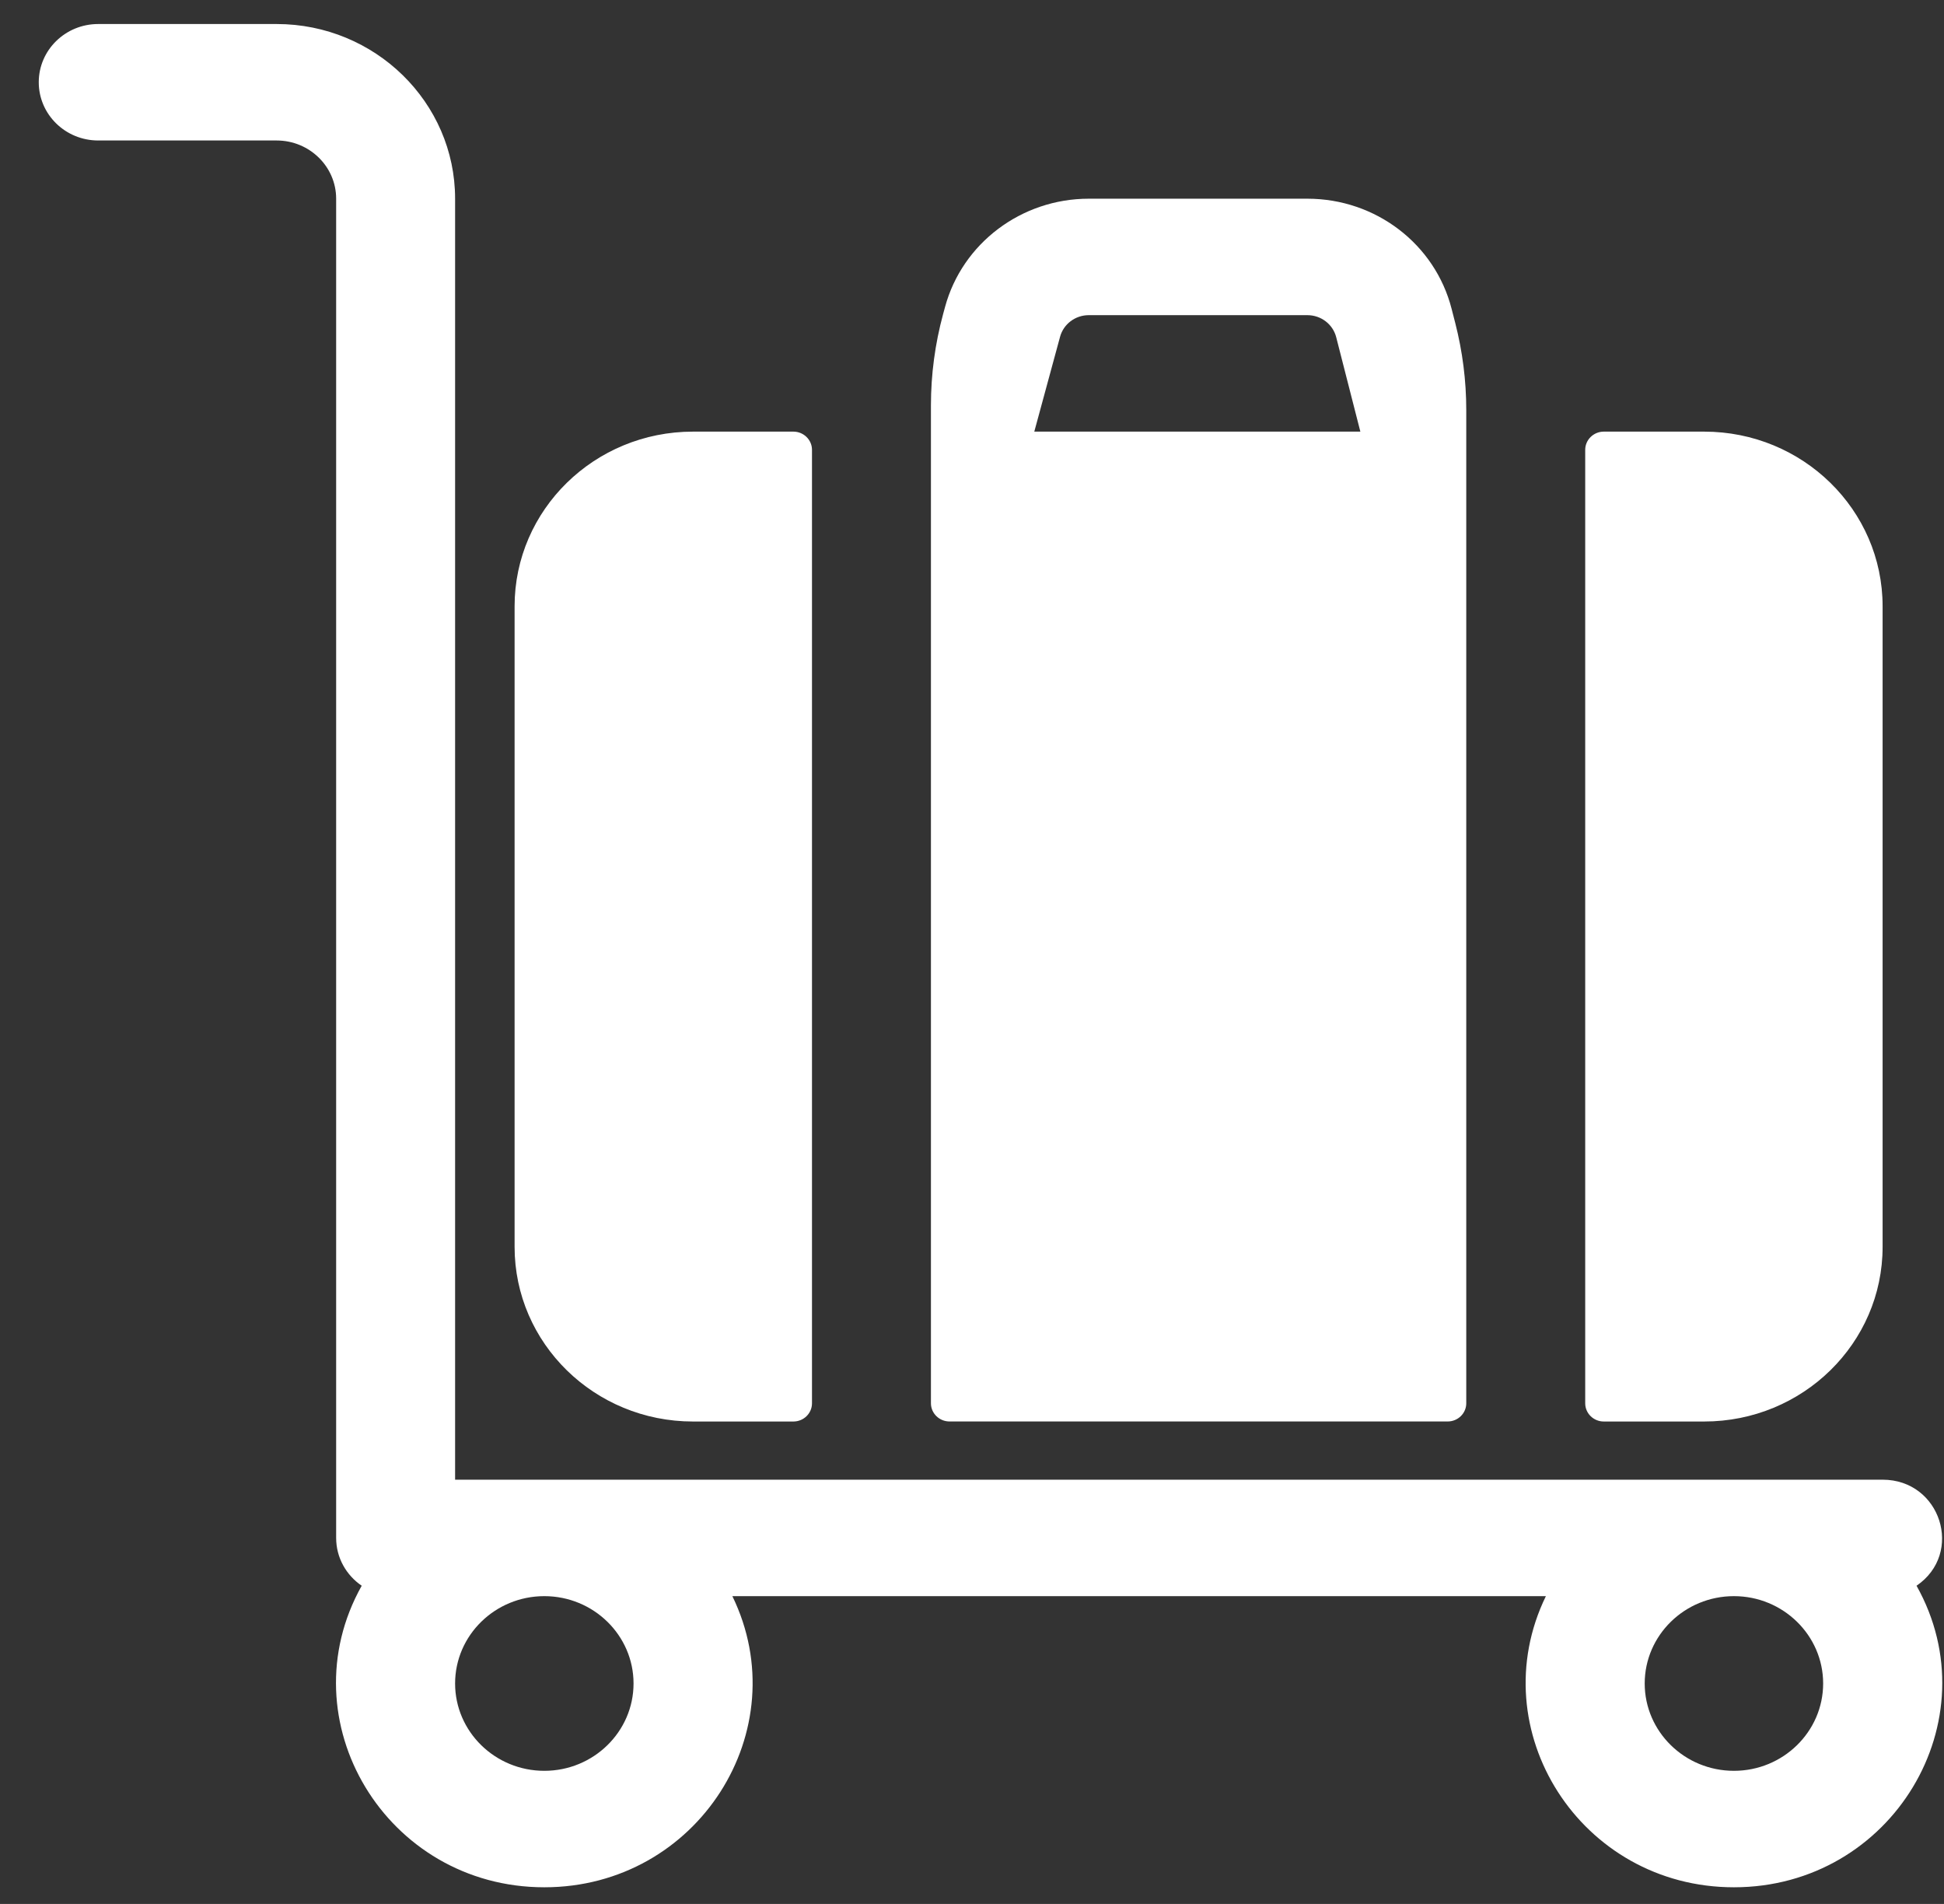 <svg xmlns="http://www.w3.org/2000/svg" width="48" height="47" viewBox="0 0 48 47" fill="none"><rect x="0" y="0" width="48" height="47" fill="#333333" stroke="none"/><g clip-path="url(#clip0_1544_1226)"><path d="M46.484 36.527H11.237V4.905C11.237 2.527 9.261 0.593 6.831 0.593H2.425C1.614 0.593 0.957 1.236 0.957 2.03C0.957 2.824 1.614 3.468 2.425 3.468H6.831C7.641 3.468 8.3 4.112 8.3 4.905V37.965C8.3 38.454 8.55 38.885 8.931 39.145C7.065 42.472 9.532 46.589 13.44 46.589C17.233 46.589 19.691 42.704 18.083 39.402H38.17C36.563 42.703 39.02 46.589 42.813 46.589C46.721 46.589 49.188 42.471 47.322 39.145C48.499 38.343 47.92 36.527 46.484 36.527ZM15.643 41.558C15.643 42.747 14.655 43.714 13.44 43.714C12.225 43.714 11.237 42.747 11.237 41.558C11.237 40.369 12.225 39.402 13.44 39.402C14.655 39.402 15.643 40.369 15.643 41.558ZM42.813 43.714C41.598 43.714 40.61 42.747 40.61 41.558C40.61 40.369 41.598 39.402 42.813 39.402C44.027 39.402 45.016 40.369 45.016 41.558C45.016 42.747 44.027 43.714 42.813 43.714Z" fill="white"></path><path d="M17.111 35.091H19.59C19.843 35.091 20.049 34.89 20.049 34.642V11.104C20.049 10.857 19.843 10.655 19.59 10.655H17.111C14.678 10.655 12.706 12.586 12.706 14.967V30.779C12.706 33.16 14.678 35.091 17.111 35.091Z" fill="white"></path><path d="M46.484 30.779V14.967C46.484 12.586 44.512 10.655 42.078 10.655H39.6C39.347 10.655 39.141 10.857 39.141 11.104V34.642C39.141 34.89 39.347 35.091 39.6 35.091H42.078C44.512 35.091 46.484 33.16 46.484 30.779Z" fill="white"></path><path d="M36.204 10.121C36.204 9.397 36.112 8.676 35.932 7.973C35.904 7.868 35.875 7.753 35.843 7.627C35.434 6.025 33.969 4.905 32.281 4.905H26.883C25.221 4.905 23.762 6.004 23.335 7.576L23.287 7.752C23.087 8.489 22.986 9.247 22.986 10.009C22.986 12.804 22.986 20.77 22.986 34.64C22.986 34.889 23.192 35.09 23.445 35.09H35.745C35.998 35.09 36.204 34.889 36.204 34.641V10.121ZM25.538 10.655L26.174 8.315C26.259 8 26.55 7.78 26.883 7.78H32.281C32.618 7.78 32.911 8.004 32.993 8.325L33.589 10.655H25.538Z" fill="white"></path></g><defs><clipPath id="clip0_1544_1226"><rect width="47" height="46" fill="white" transform="translate(0.957 0.591)"></rect></clipPath></defs></svg>